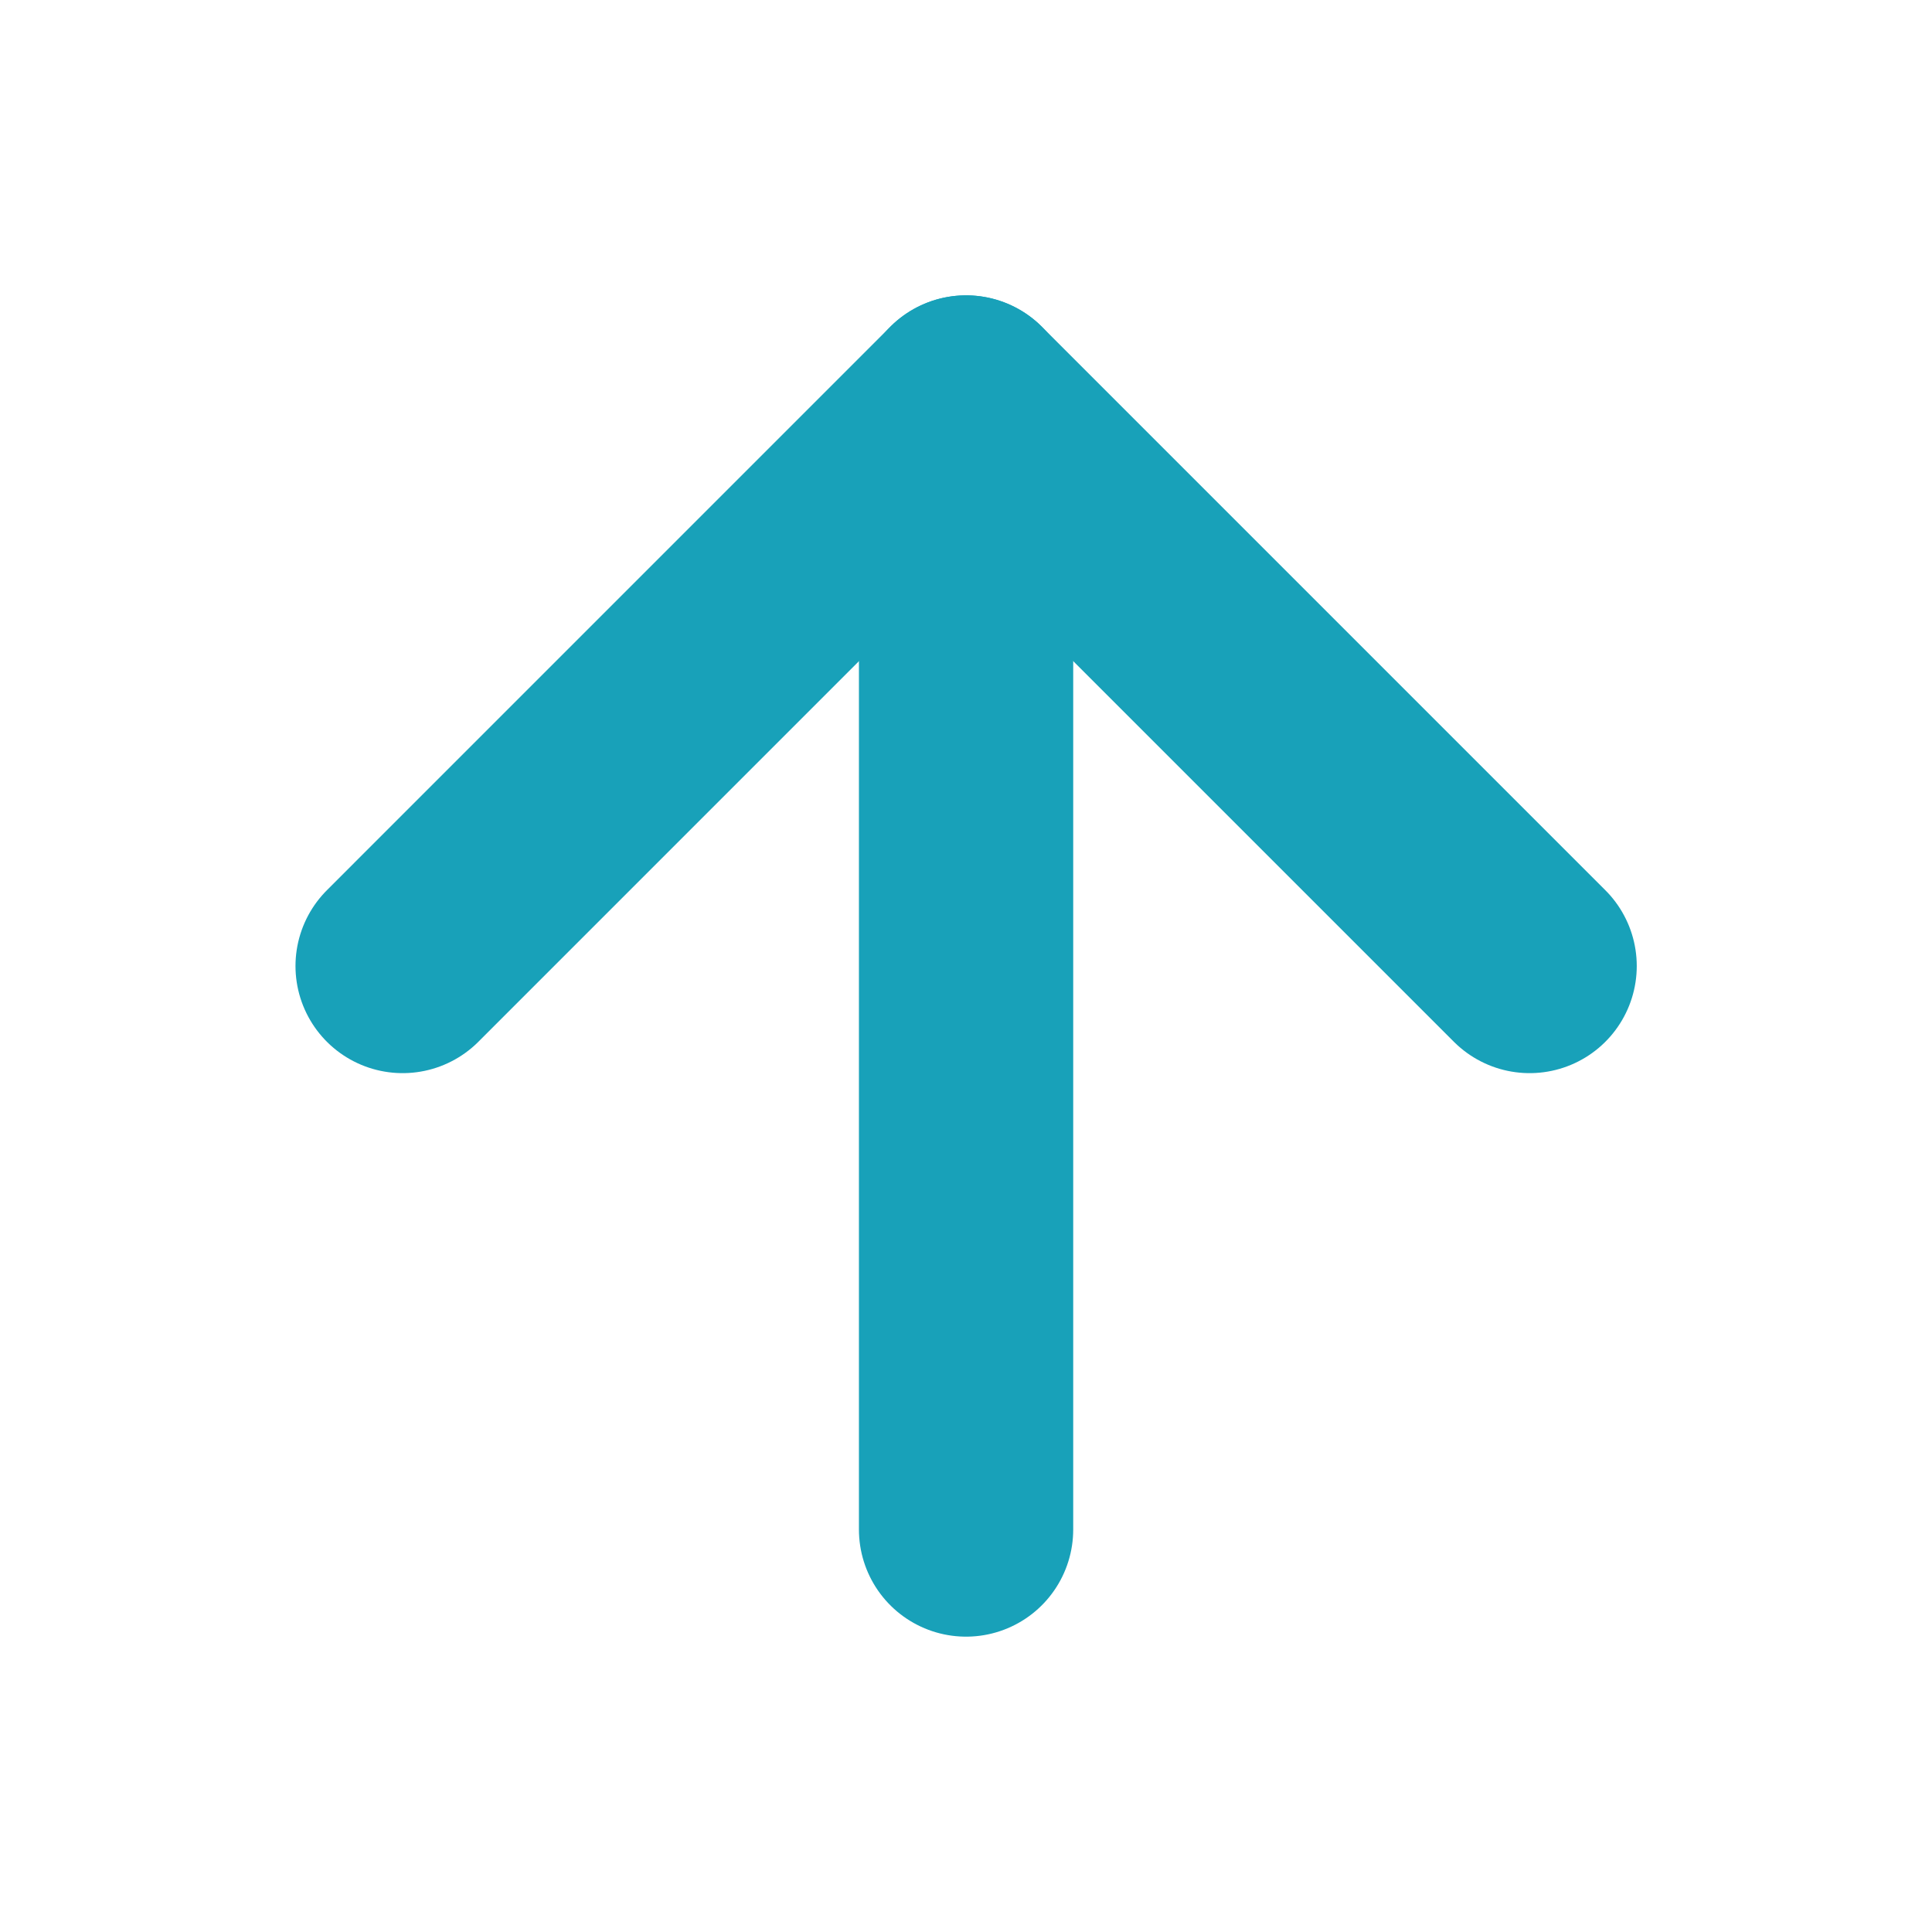 <svg width="55" height="55" viewBox="0 0 55 55" fill="none" xmlns="http://www.w3.org/2000/svg">
<path d="M27.502 43.542L27.502 11.458" stroke="#18A1B9" stroke-width="6.1" stroke-linecap="round" stroke-linejoin="round"/>
<path d="M11.462 27.5L27.503 11.458L43.545 27.5" stroke="#18A1B9" stroke-width="6.1" stroke-linecap="round" stroke-linejoin="round"/>
</svg>
